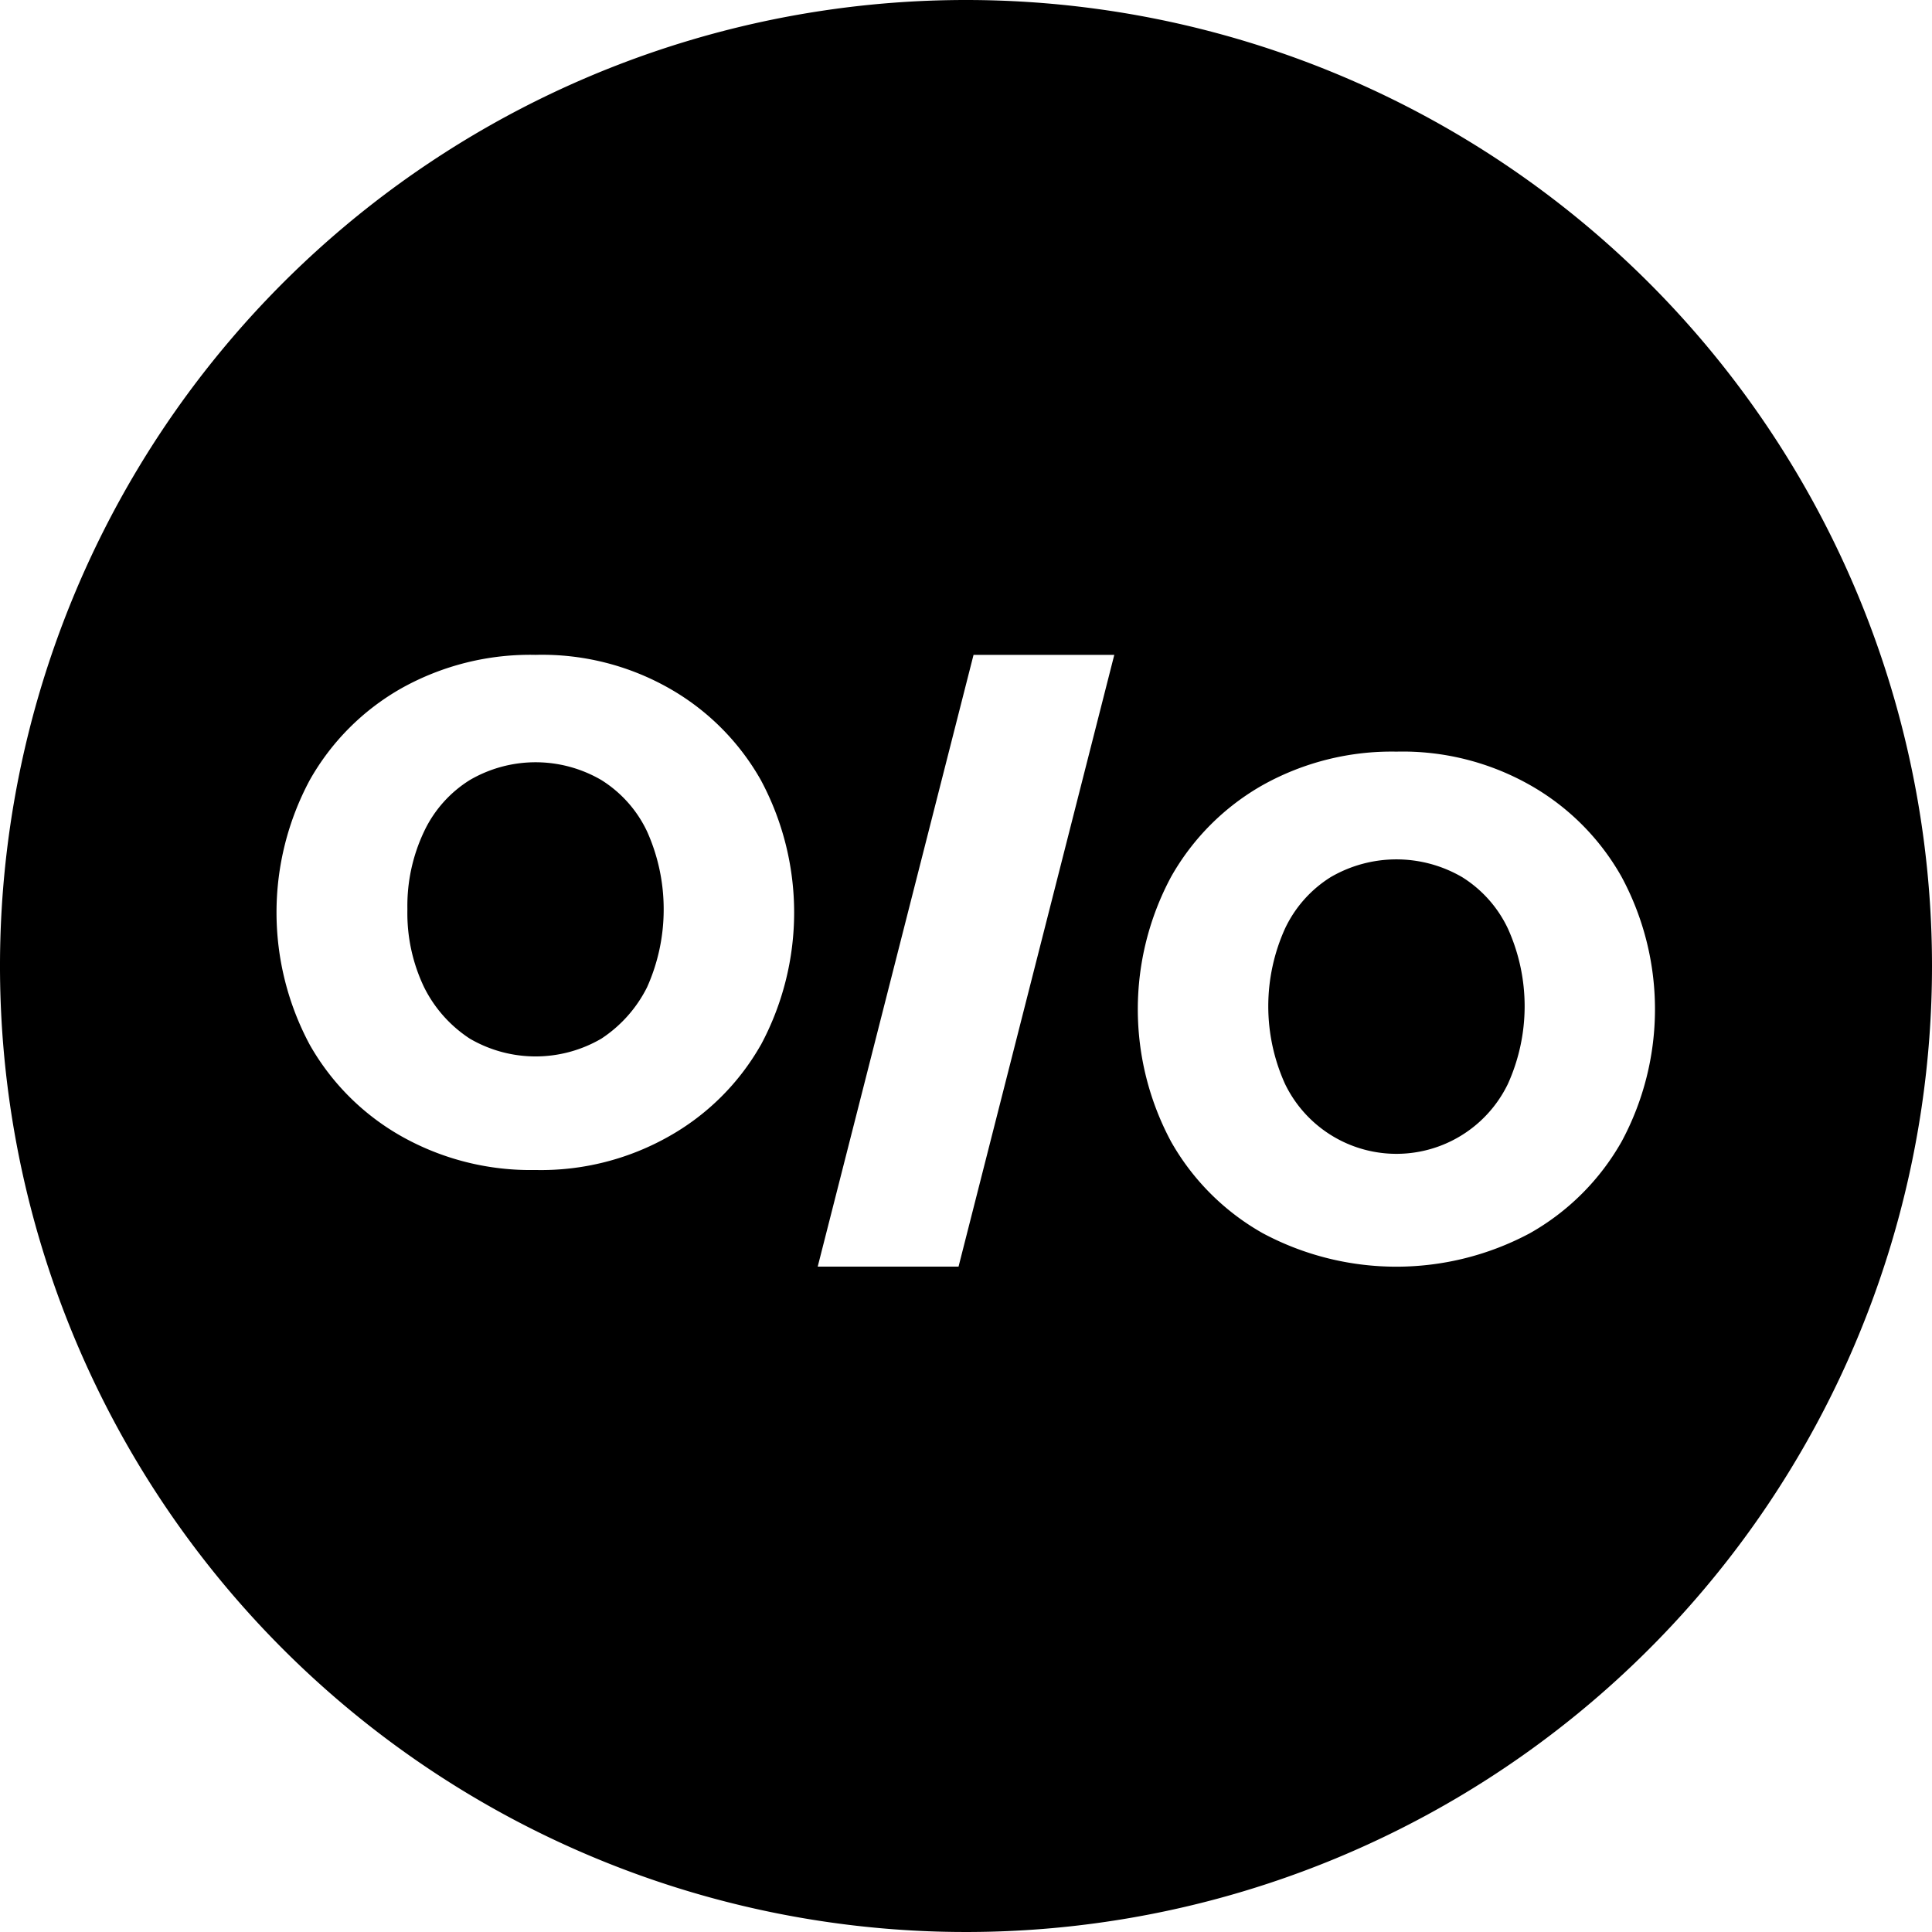 <svg xmlns="http://www.w3.org/2000/svg" viewBox="0 0 225.4 225.39"><g id="Layer_2" data-name="Layer 2"><g id="Layer_1-2" data-name="Layer 1"><path d="M75.49,97a14.25,14.25,0,0,0-5.34-6,15.23,15.23,0,0,0-15.33,0,14.18,14.18,0,0,0-5.34,6,20.21,20.21,0,0,0-1.95,9.06,20,20,0,0,0,1.95,9.06,15.26,15.26,0,0,0,5.34,6,15.23,15.23,0,0,0,15.33,0,15.42,15.42,0,0,0,5.34-6,22.13,22.13,0,0,0,0-18.12Zm0,0a14.25,14.25,0,0,0-5.34-6,15.23,15.23,0,0,0-15.33,0,14.18,14.18,0,0,0-5.34,6,20.21,20.21,0,0,0-1.95,9.06,20,20,0,0,0,1.95,9.06,15.26,15.26,0,0,0,5.34,6,15.23,15.23,0,0,0,15.33,0,15.42,15.42,0,0,0,5.34-6,22.13,22.13,0,0,0,0-18.12ZM112.7,0A112.7,112.7,0,1,0,225.4,112.7,112.7,112.7,0,0,0,112.7,0ZM88.76,121.91A28.22,28.22,0,0,1,78,132.6a30.3,30.3,0,0,1-15.57,3.9,30.68,30.68,0,0,1-15.57-3.92,28.28,28.28,0,0,1-10.71-10.67,32.67,32.67,0,0,1,0-30.92,28.26,28.26,0,0,1,10.7-10.7A30.76,30.76,0,0,1,62.48,76.4a30,30,0,0,1,15.57,3.89A28.29,28.29,0,0,1,88.76,91a32.67,32.67,0,0,1,0,30.92Zm23.07,25.86H95.4L113.58,76.4H130Zm77.36-14.59a28.22,28.22,0,0,1-10.71,10.7,33.05,33.05,0,0,1-31.15,0,28.21,28.21,0,0,1-10.7-10.68,32.68,32.68,0,0,1,0-30.91,28.25,28.25,0,0,1,10.71-10.71,30.86,30.86,0,0,1,15.57-3.89,30.15,30.15,0,0,1,15.57,3.89,28.15,28.15,0,0,1,10.7,10.71,32.57,32.57,0,0,1,0,30.91Zm-18.61-30.85a15.23,15.23,0,0,0-15.33,0,14.22,14.22,0,0,0-5.33,6,22,22,0,0,0,0,18.13,14.44,14.44,0,0,0,26,0,22,22,0,0,0,0-18.13A14.24,14.24,0,0,0,170.58,102.33ZM70.15,91.06a15.23,15.23,0,0,0-15.33,0,14.18,14.18,0,0,0-5.34,6,20.21,20.21,0,0,0-1.95,9.06,20,20,0,0,0,1.95,9.06,15.26,15.26,0,0,0,5.34,6,15.23,15.23,0,0,0,15.33,0,15.42,15.42,0,0,0,5.34-6,22.13,22.13,0,0,0,0-18.12A14.25,14.25,0,0,0,70.15,91.06Z"></path></g></g></svg>